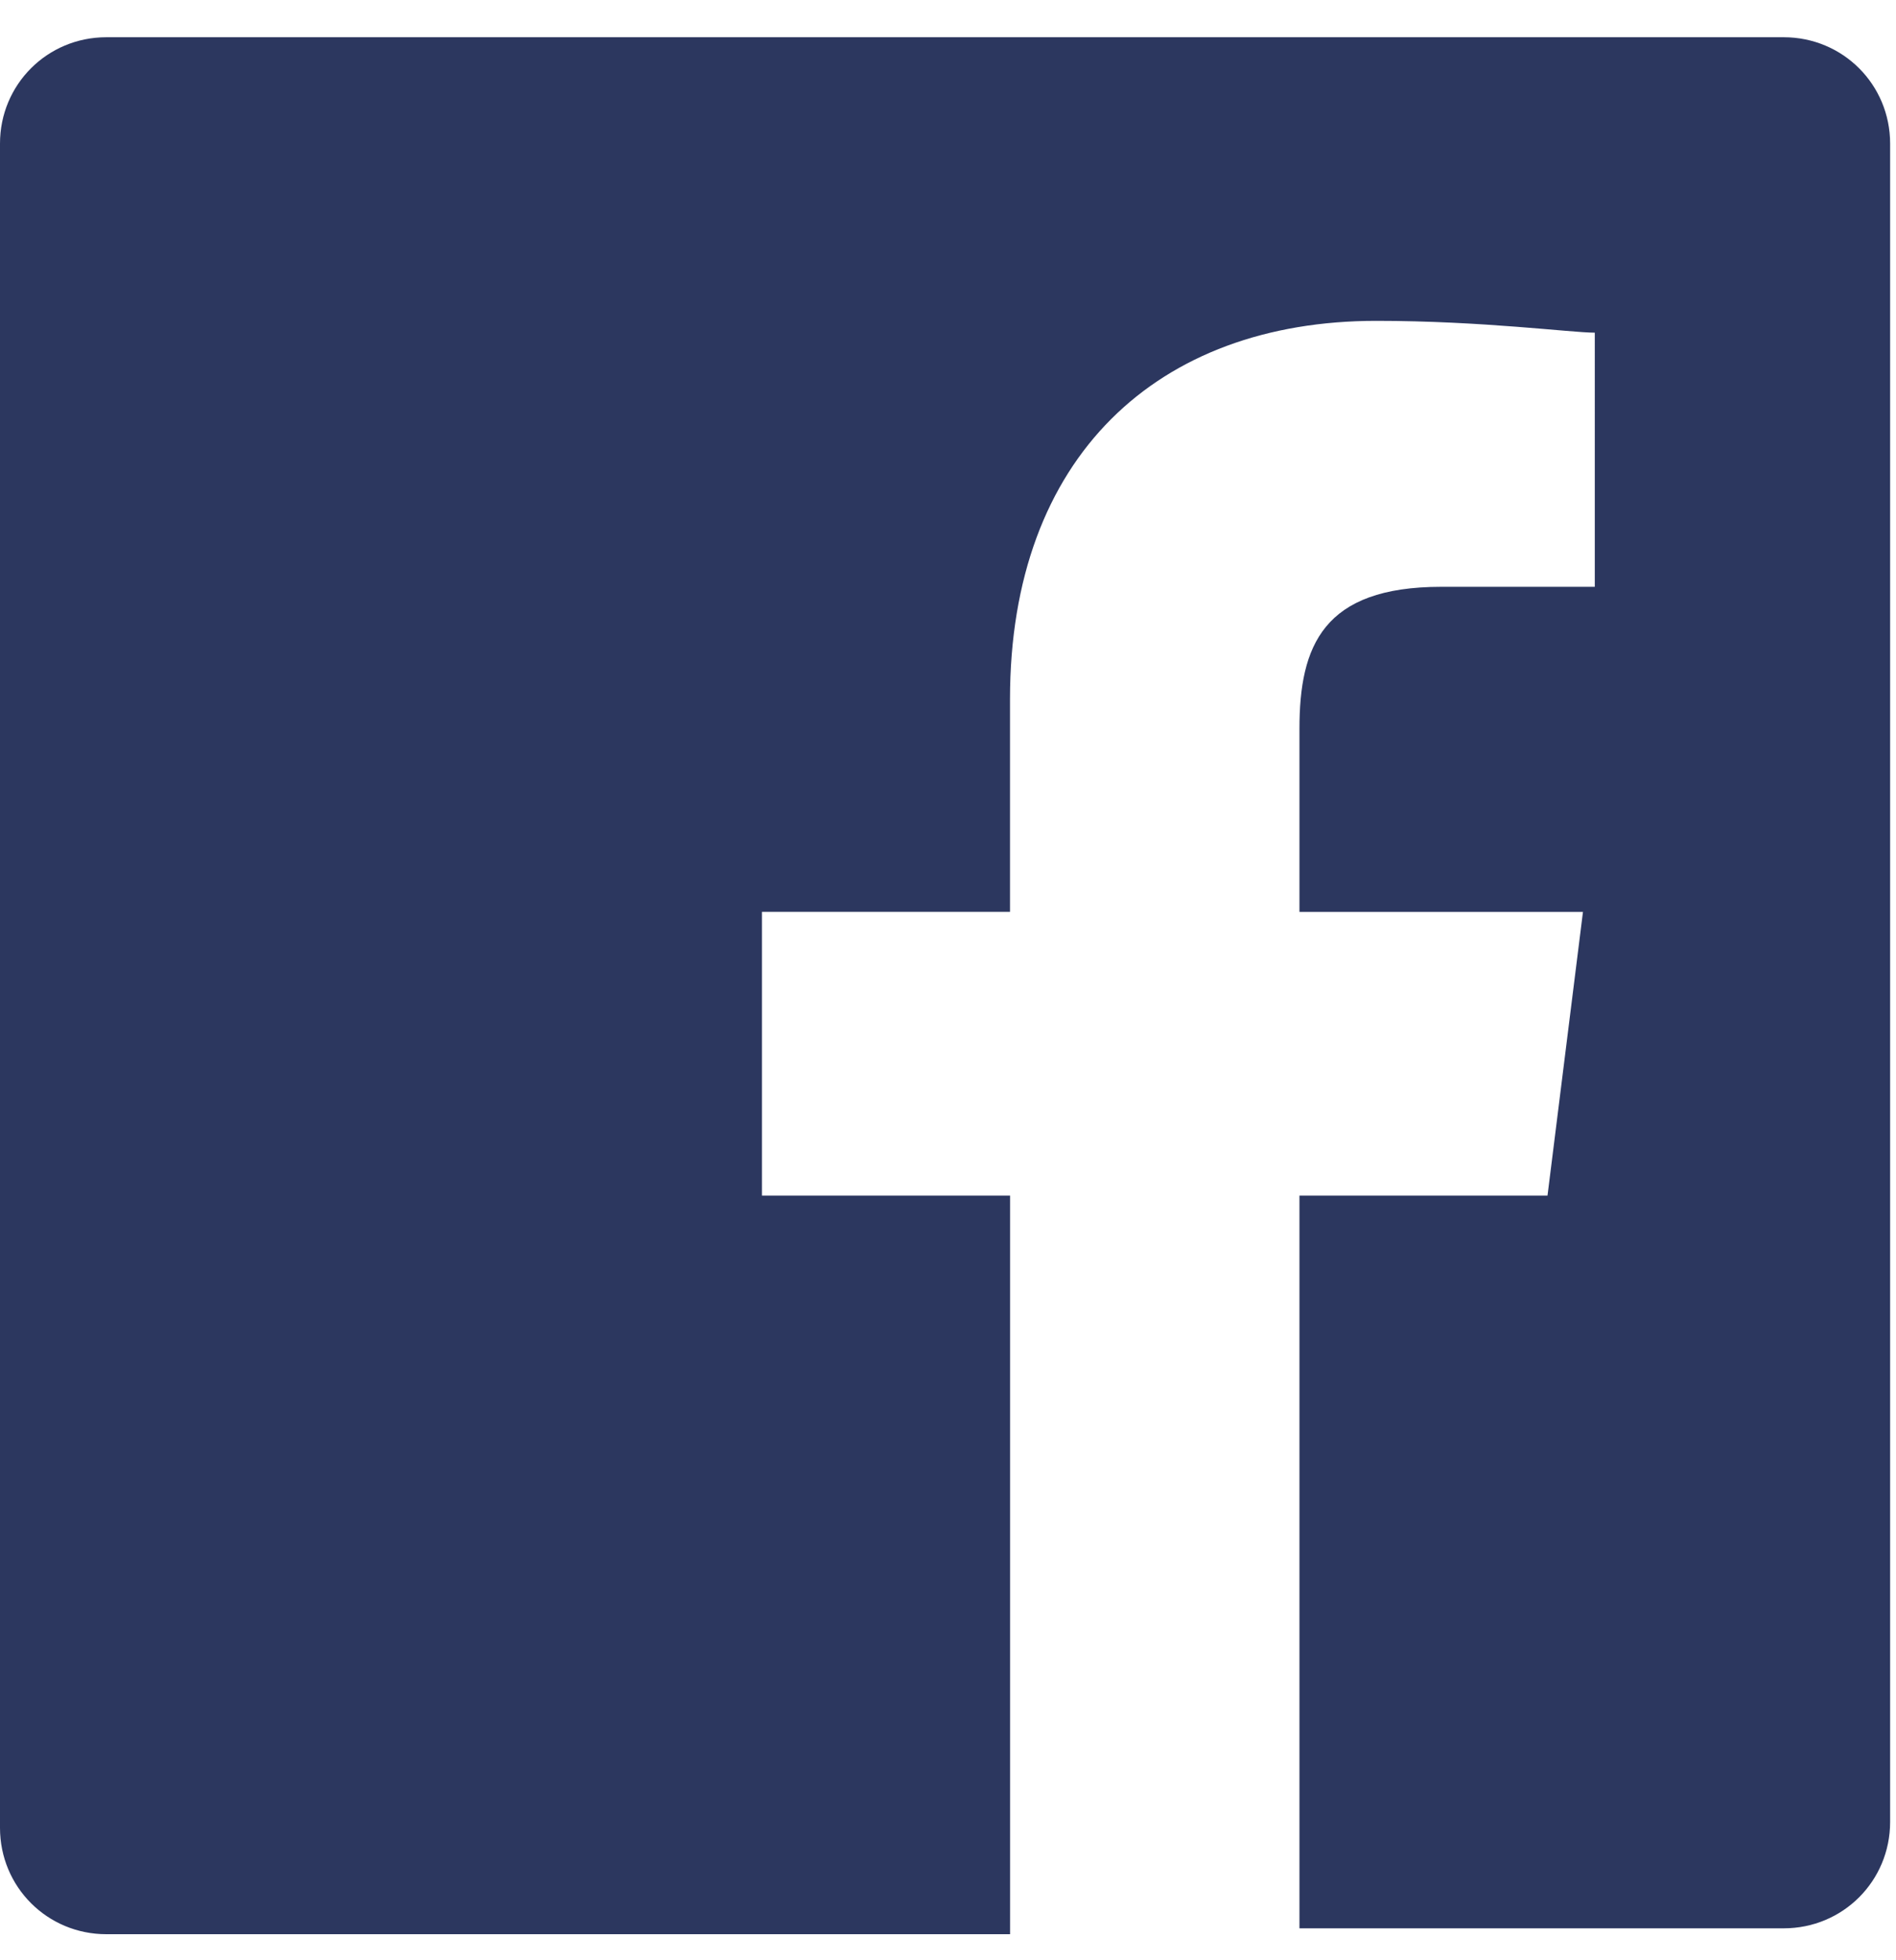 <svg width="30" height="31" viewBox="0 0 30 31" fill="none" xmlns="http://www.w3.org/2000/svg"><path d="M28.224.589H1.682C.748.589 0 1.337 0 2.27v26.636c0 .934.748 1.682 1.682 1.682h14.3V18.907h-3.926V14.42h3.925v-3.365c0-3.832 2.337-5.981 5.795-5.981 1.682 0 3.084.187 3.458.187V9.28h-2.43c-1.87 0-2.243.935-2.243 2.244v2.897h4.486l-.561 4.486h-3.925v11.588h7.663c.935 0 1.683-.747 1.683-1.682V2.271c0-.934-.748-1.682-1.683-1.682z" fill="#2C375F"/></svg>